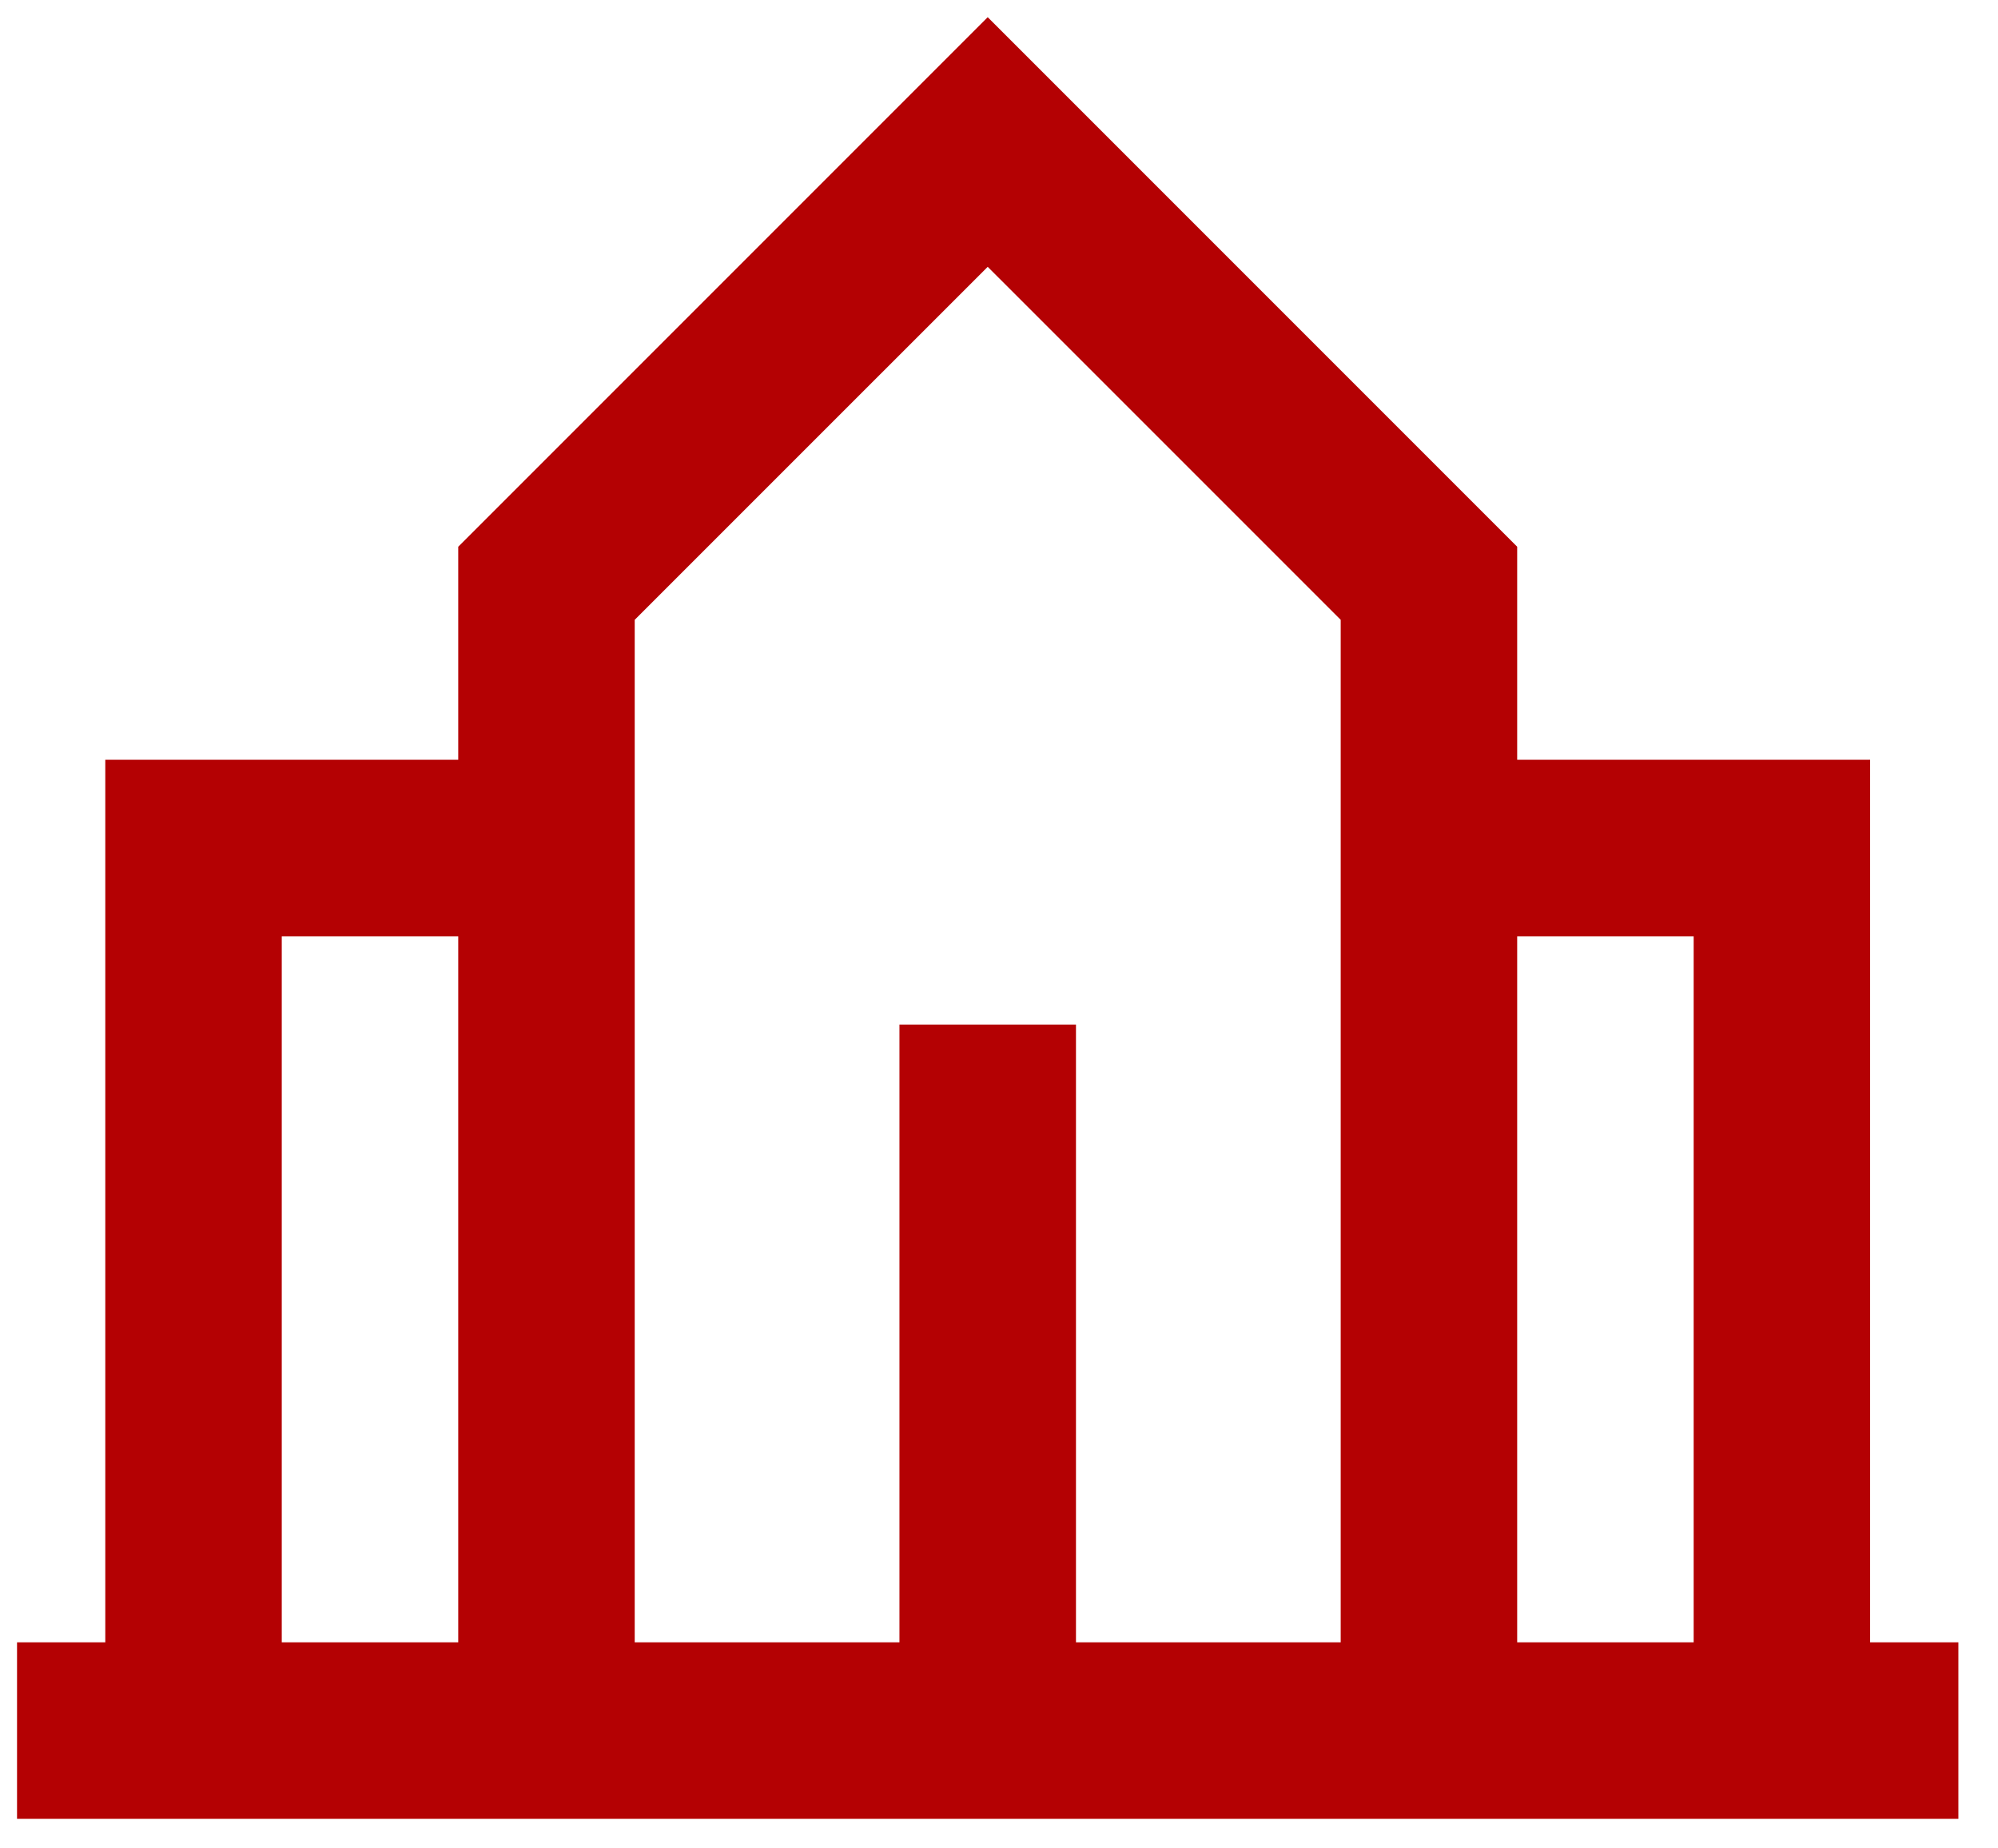 <svg width="40" height="37" viewBox="0 0 40 37" fill="none" xmlns="http://www.w3.org/2000/svg">
<path d="M19.774 0.344L30.374 10.944V15.209H37.44V32.875H39.207V36.408H0.341V32.875H2.108V15.209H9.174V10.944L19.774 0.344ZM30.374 32.875H33.907V18.742H30.374V32.875ZM9.174 18.742H5.641V32.875H9.174V18.742ZM12.707 12.407V32.875H18.007V20.509H21.541V32.875H26.841V12.407L19.774 5.341L12.707 12.407Z" fill="#B40103"/>
</svg>
